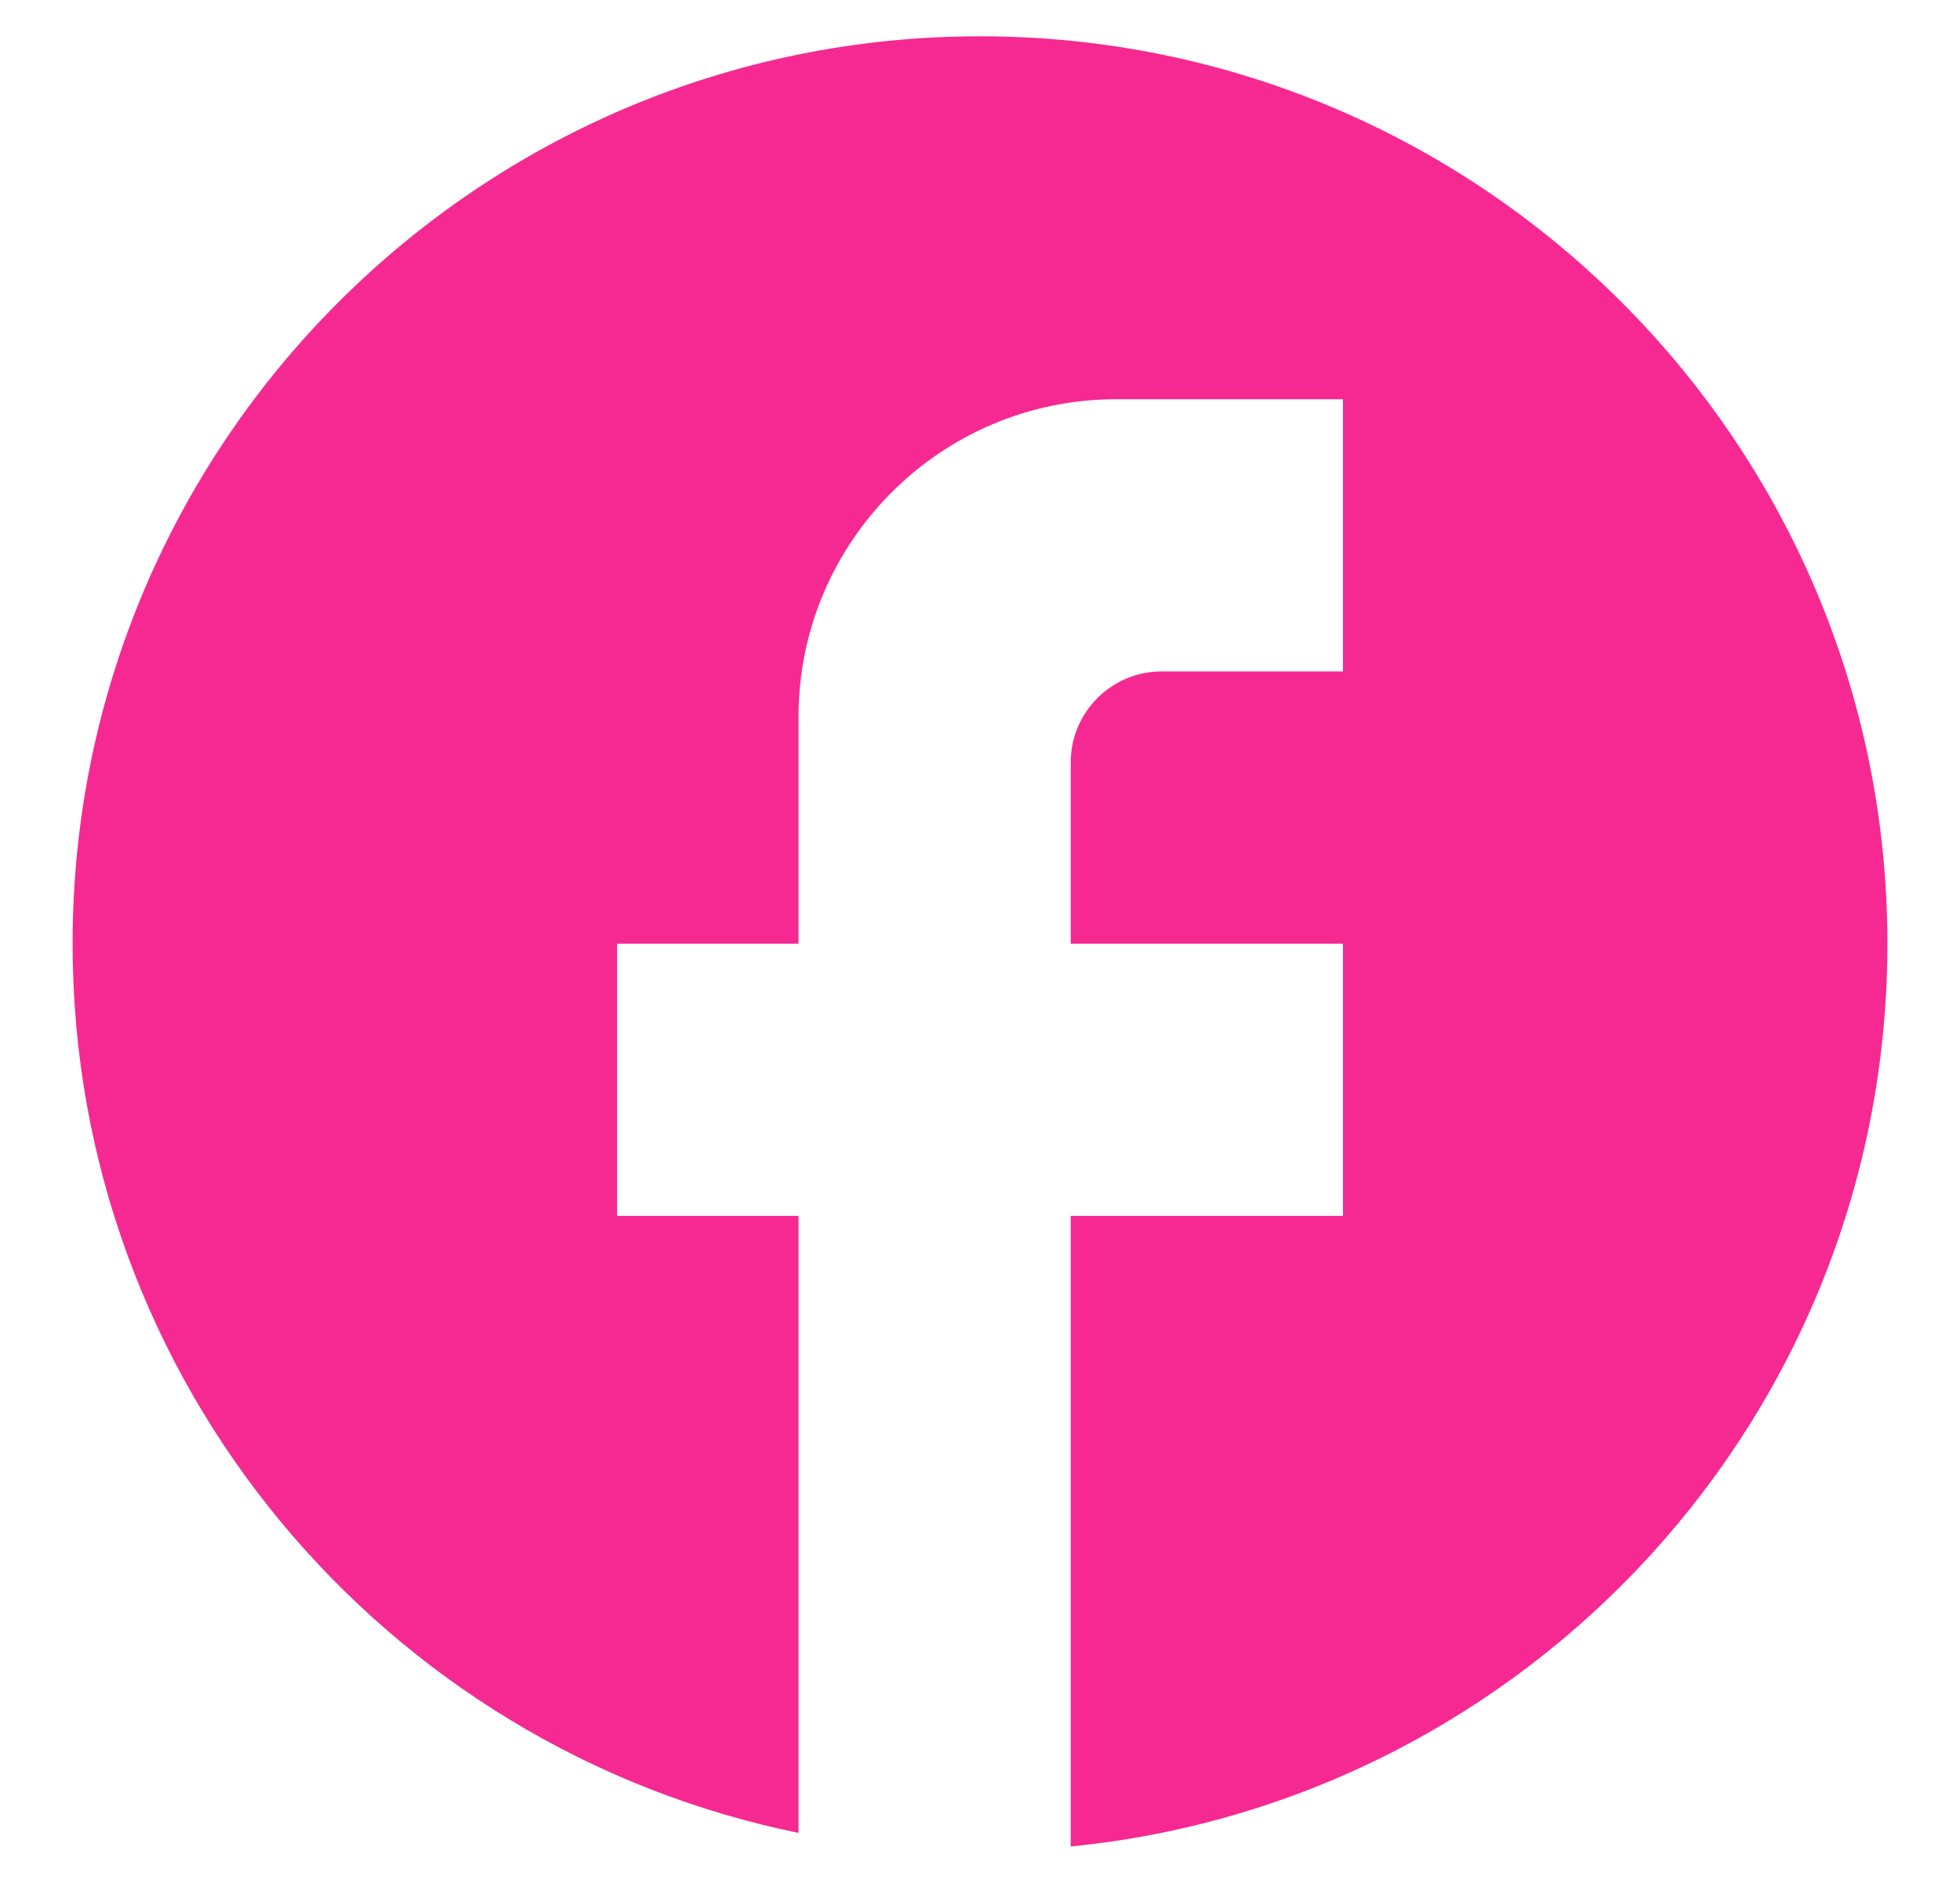 <svg width="54" height="52" viewBox="0 0 54 52" fill="none" xmlns="http://www.w3.org/2000/svg">
<g filter="url(#filter0_dd_22_164)">
<path d="M52 26C52 12.2 40.8 1 27 1C13.2 1 2 12.2 2 26C2 38.1 10.6 48.175 22 50.5V33.5H17V26H22V19.75C22 14.925 25.925 11 30.75 11H37V18.5H32C30.625 18.5 29.5 19.625 29.5 21V26H37V33.5H29.5V50.875C42.125 49.625 52 38.975 52 26Z" fill="#F62992"/>
</g>
<defs>
<filter id="filter0_dd_22_164" x="0" y="0" width="54" height="51.875" filterUnits="userSpaceOnUse" color-interpolation-filters="sRGB">
<feFlood flood-opacity="0" result="BackgroundImageFix"/>
<feColorMatrix in="SourceAlpha" type="matrix" values="0 0 0 0 0 0 0 0 0 0 0 0 0 0 0 0 0 0 127 0" result="hardAlpha"/>
<feOffset dx="-2" dy="-1"/>
<feComposite in2="hardAlpha" operator="out"/>
<feColorMatrix type="matrix" values="0 0 0 0 0 0 0 0 0 0 0 0 0 0 0 0 0 0 1 0"/>
<feBlend mode="normal" in2="BackgroundImageFix" result="effect1_dropShadow_22_164"/>
<feColorMatrix in="SourceAlpha" type="matrix" values="0 0 0 0 0 0 0 0 0 0 0 0 0 0 0 0 0 0 127 0" result="hardAlpha"/>
<feOffset dx="2" dy="1"/>
<feComposite in2="hardAlpha" operator="out"/>
<feColorMatrix type="matrix" values="0 0 0 0 0 0 0 0 0 0 0 0 0 0 0 0 0 0 0.25 0"/>
<feBlend mode="normal" in2="effect1_dropShadow_22_164" result="effect2_dropShadow_22_164"/>
<feBlend mode="normal" in="SourceGraphic" in2="effect2_dropShadow_22_164" result="shape"/>
</filter>
</defs>
</svg>
